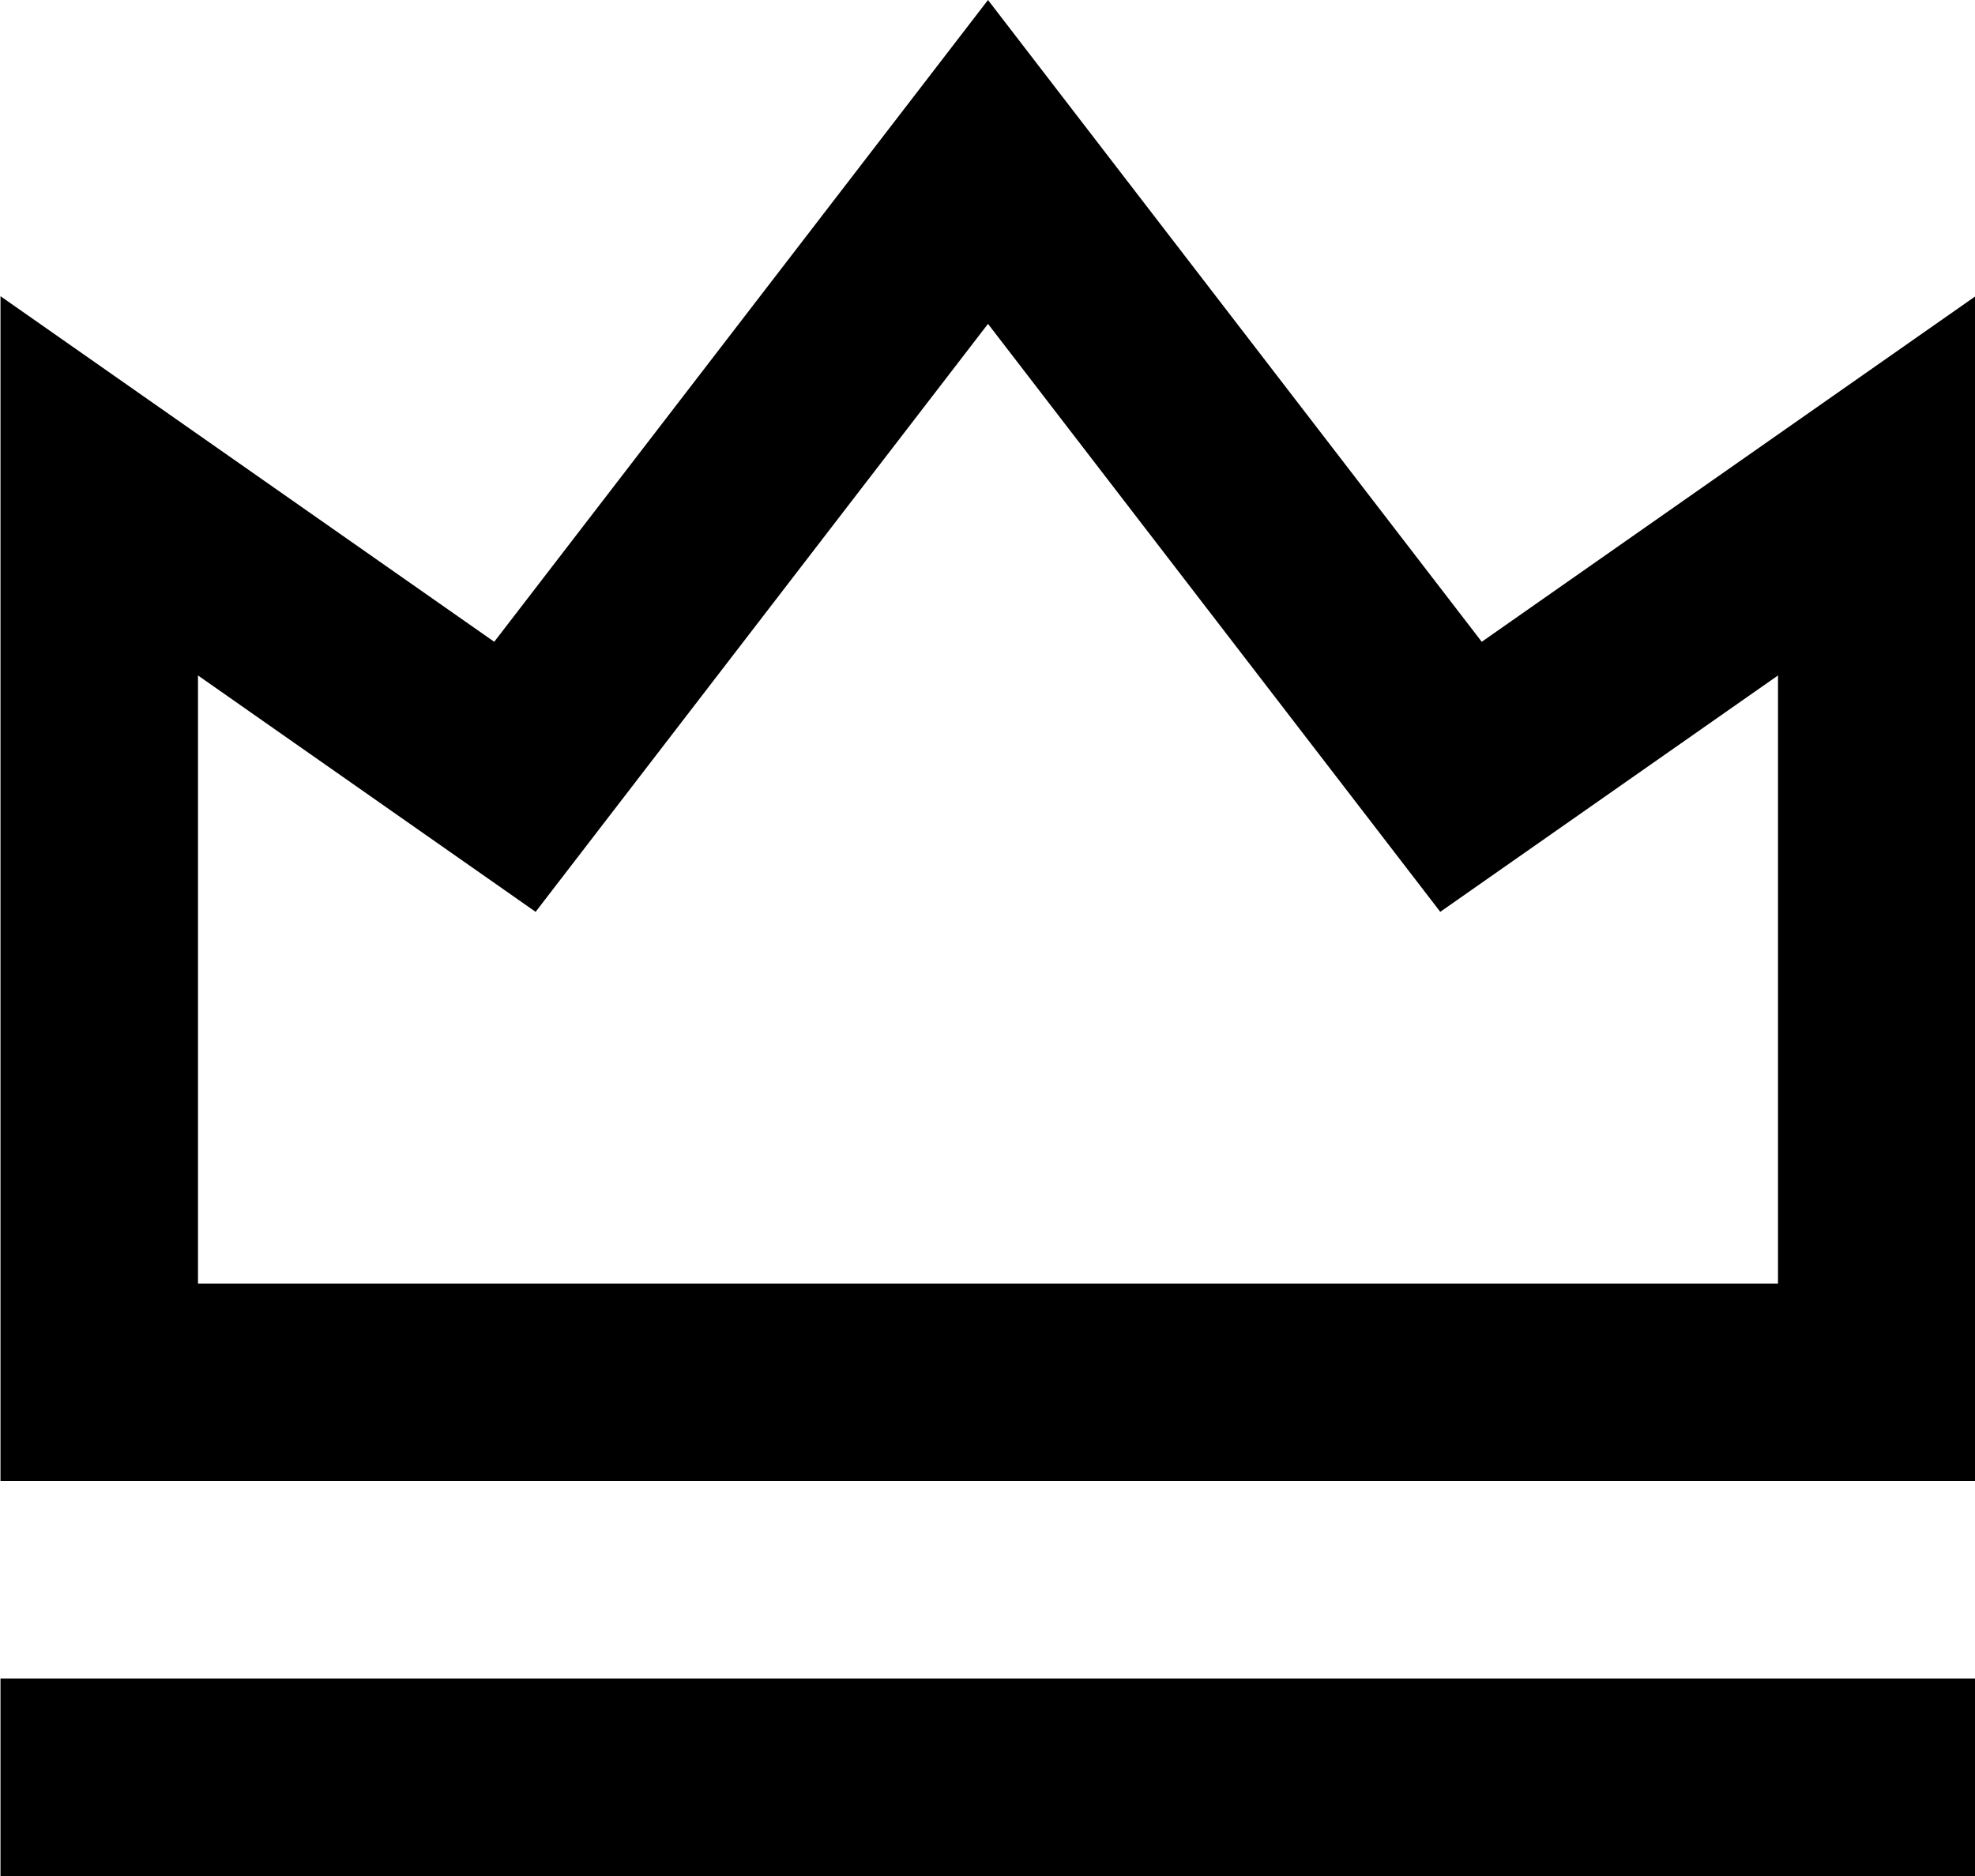 <?xml version="1.0" encoding="UTF-8"?> <svg xmlns="http://www.w3.org/2000/svg" width="20" height="19" viewBox="0 0 20 19" fill="none"> <path d="M0.005 17H20.005V19H0.005V17ZM0.005 3L5.005 6.5L10.005 0L15.005 6.5L20.005 3V15H0.005V3ZM2.005 6.841V13H18.005V6.841L14.585 9.235L10.005 3.28L5.424 9.235L2.005 6.841Z" fill="black"></path> </svg> 